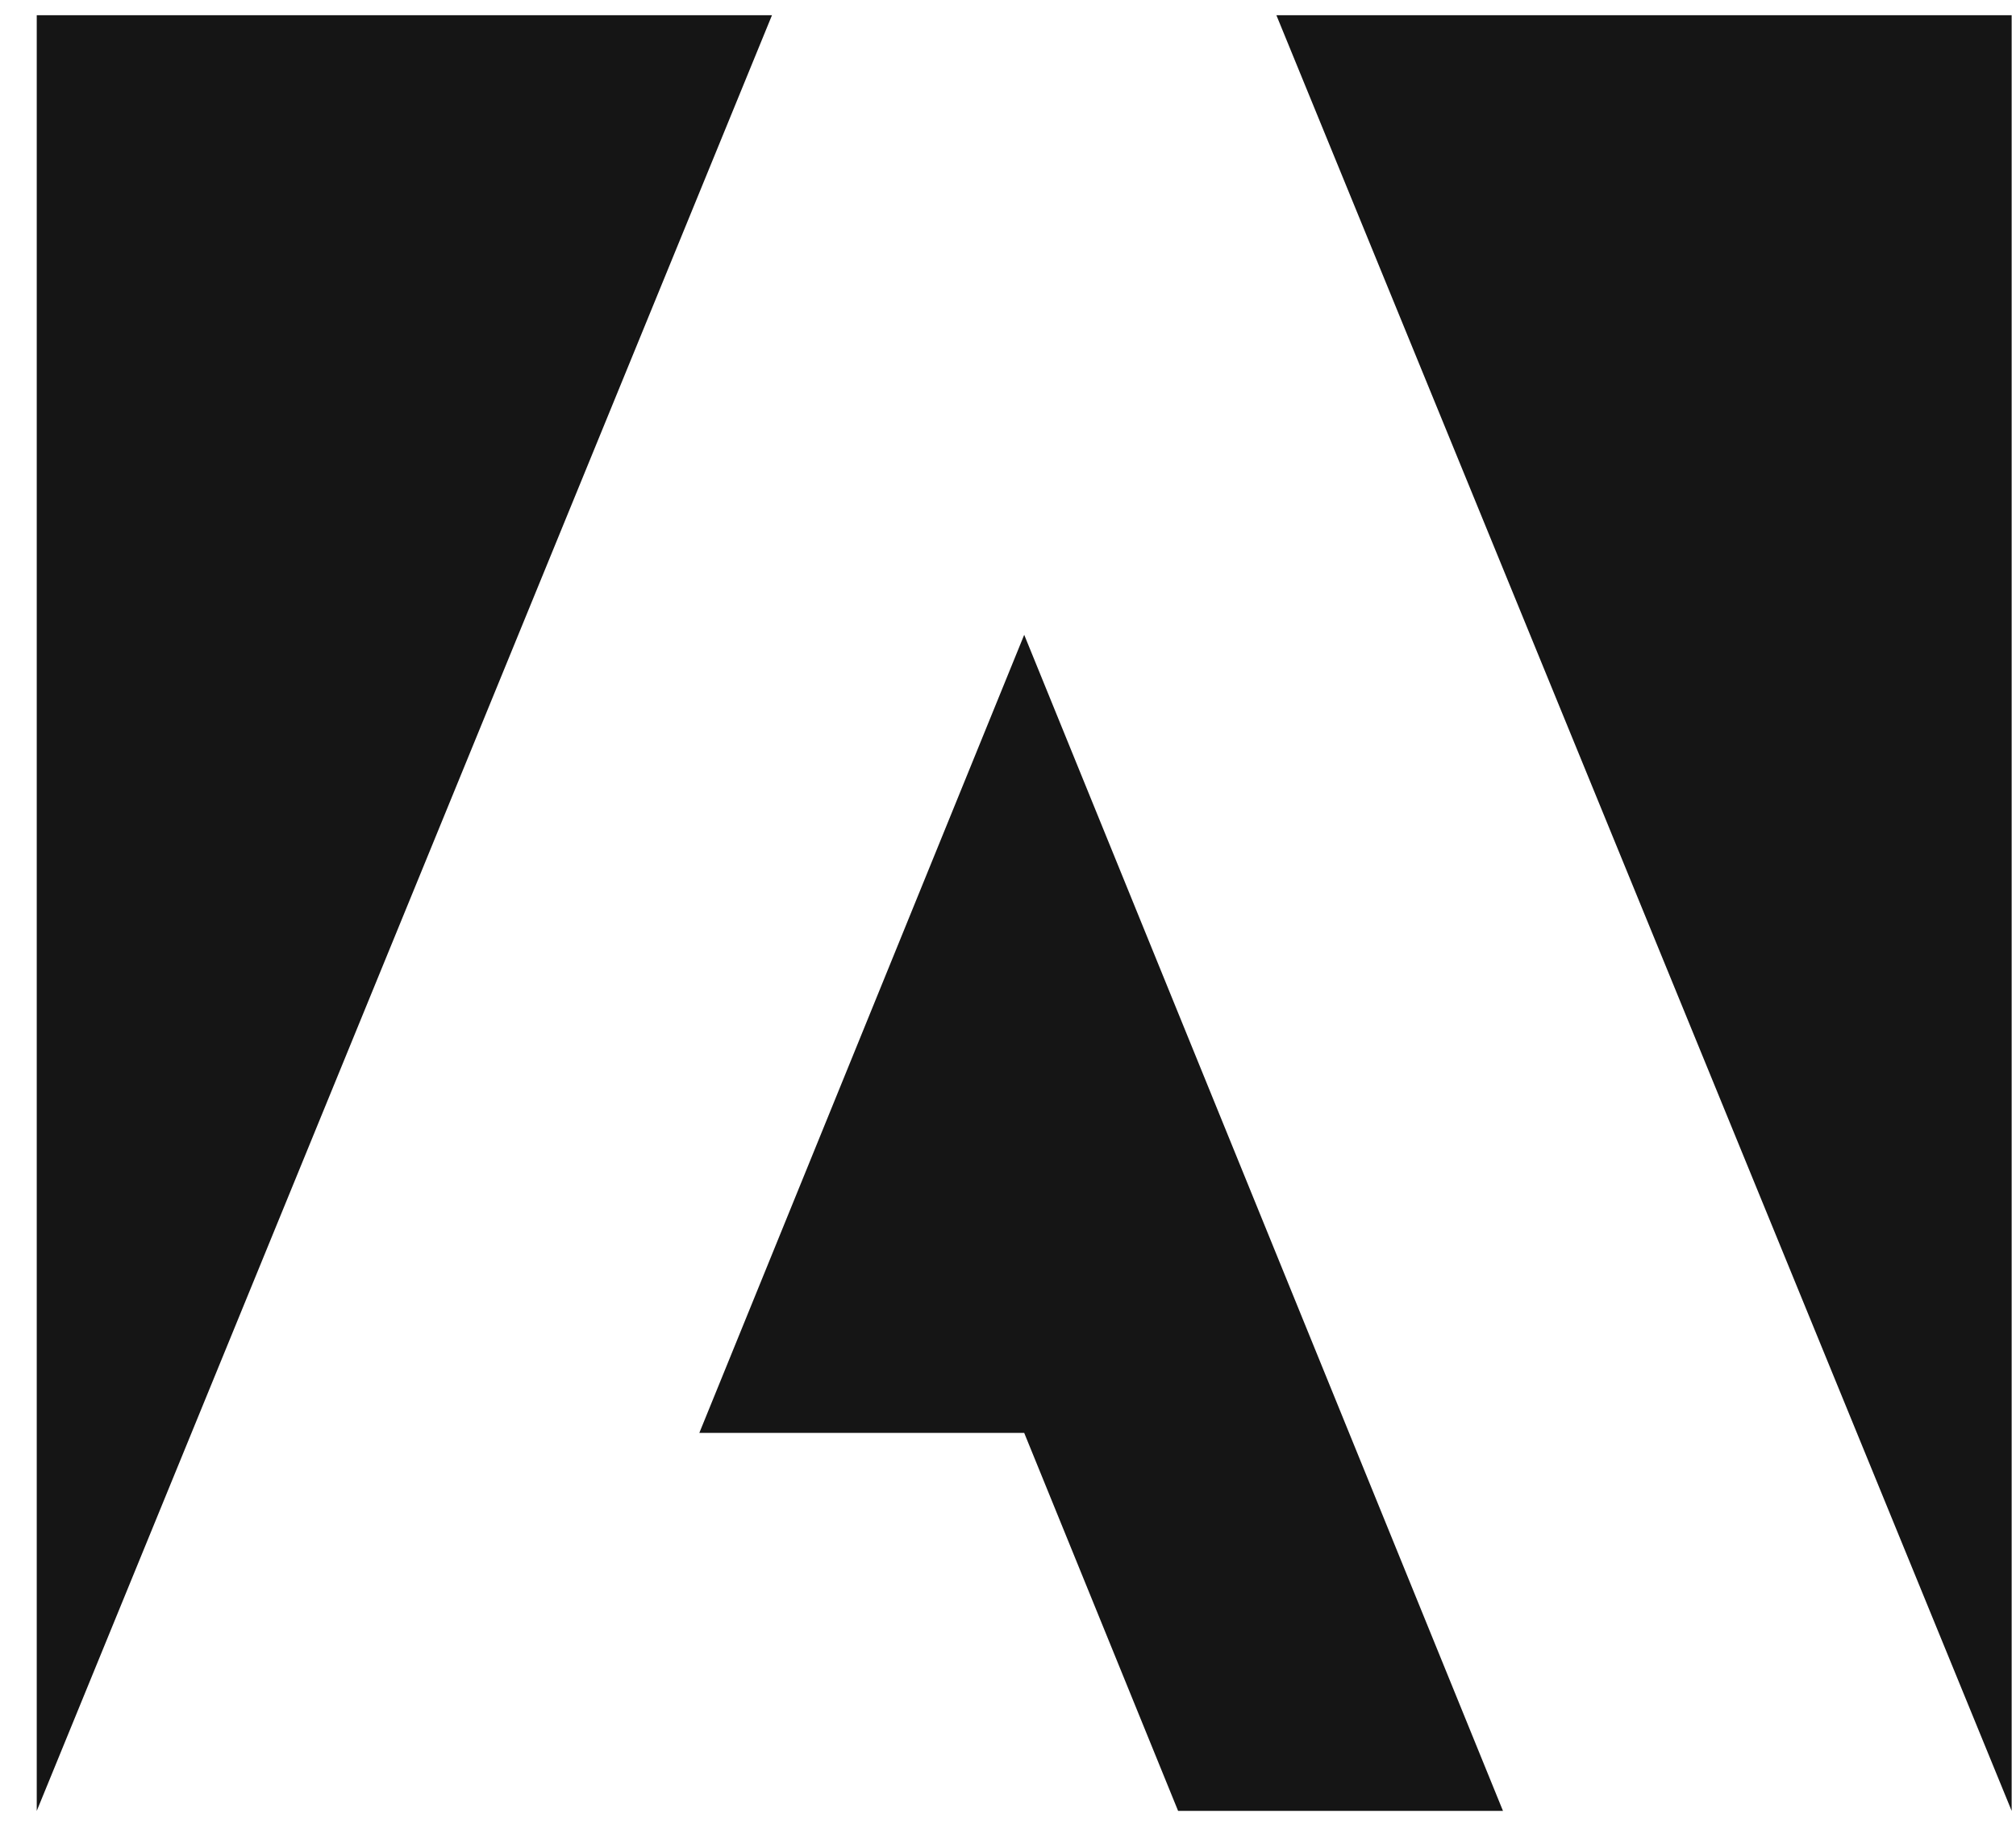 <?xml version="1.0" encoding="UTF-8"?>
<svg xmlns="http://www.w3.org/2000/svg" width="53" height="48" viewBox="0 0 53 48" fill="none">
  <path d="M52.886 0.4V47.6L33.556 0.4H52.886ZM18.385 37.664H26.926L30.972 47.6H39.513L26.926 16.686L18.385 37.664ZM0.966 0.4V47.6L20.295 0.4H0.966Z" fill="#151515"></path>
</svg>
